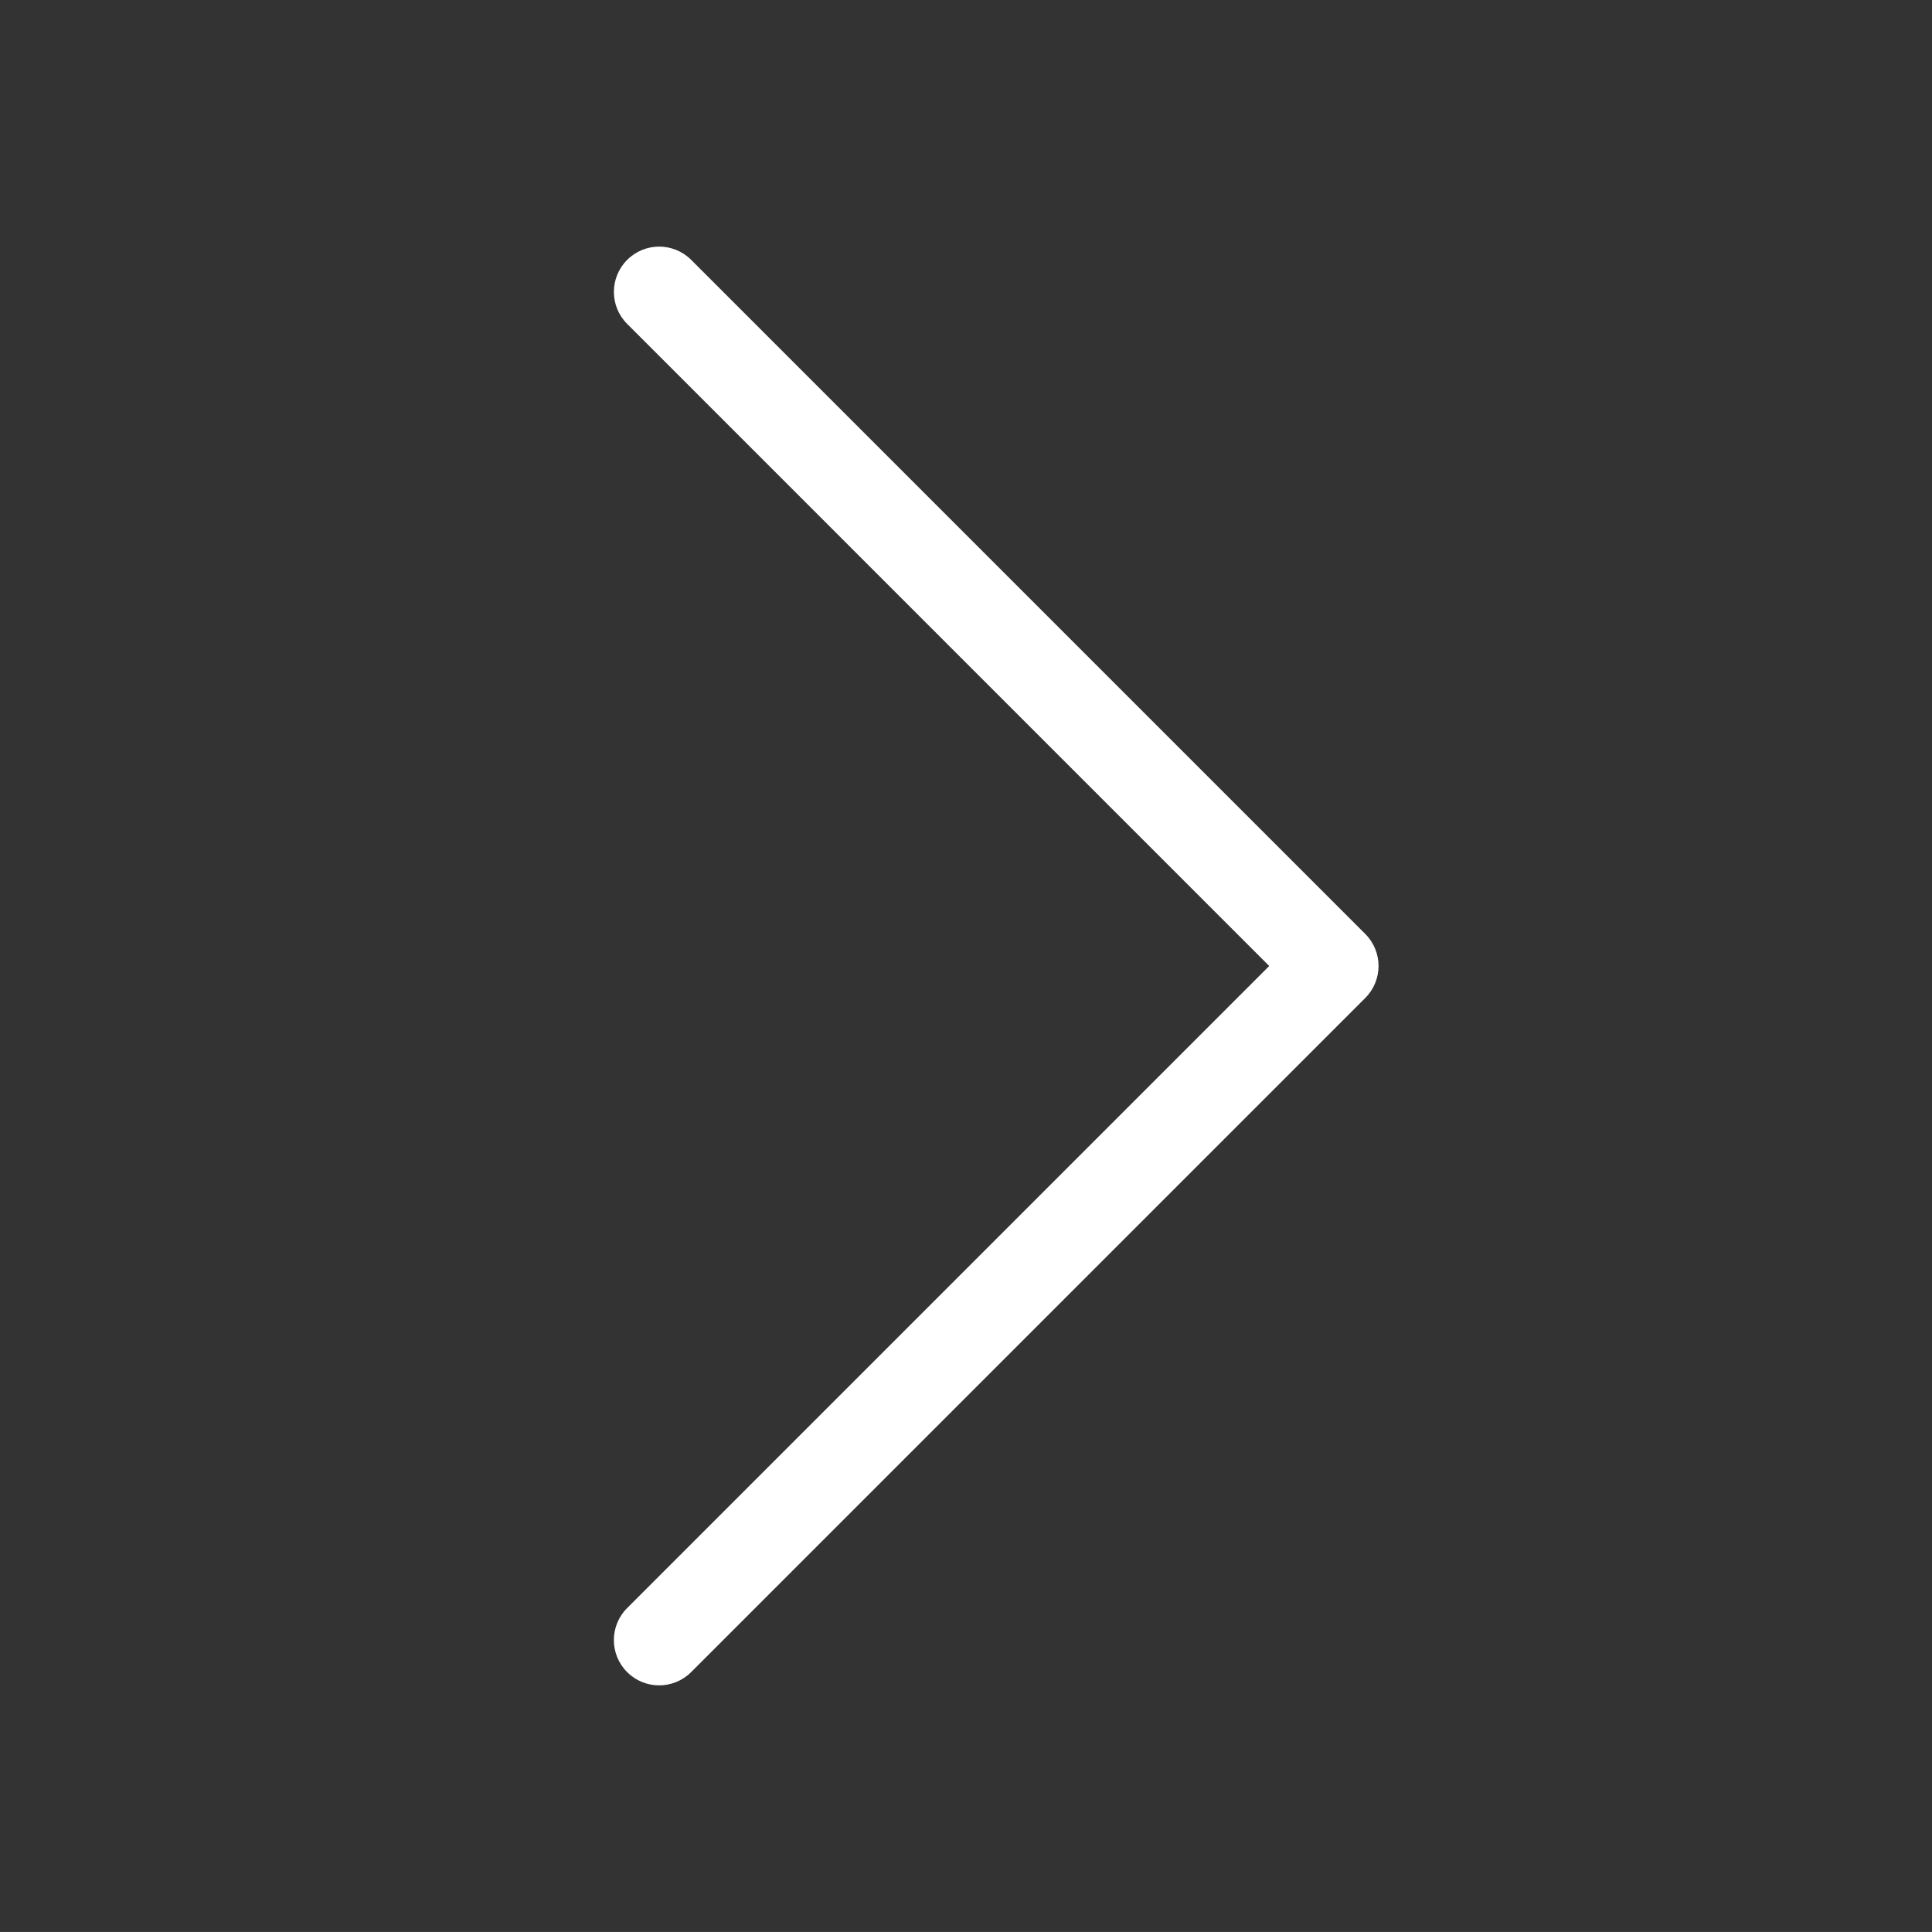 <?xml version="1.0" encoding="utf-8"?>
<!-- Generator: Adobe Illustrator 19.0.0, SVG Export Plug-In . SVG Version: 6.00 Build 0)  -->
<svg version="1.1" id="IC047_right" xmlns="http://www.w3.org/2000/svg" xmlns:xlink="http://www.w3.org/1999/xlink" x="0px"
	 y="0px" viewBox="0 0 64.001 64" enable-background="new 0 0 64.001 64" xml:space="preserve">
<rect x="0" y="0" width="64.001" height="64" fill="#333333" stroke="none"/>
<path d="M42.045,32l-21.27,21.27c-0.586,0.586-0.586,1.535,0,2.121c0.586,0.586,1.535,0.586,2.121,0l22.331-22.331
	c0.586-0.586,0.586-1.535,0-2.121L22.897,8.609c-0.586-0.586-1.535-0.586-2.121,0c-0.586,0.586-0.586,1.535,0,2.121
	L42.045,32z" fill="white"/>
<g>
	<rect fill="none" width="64.001" height="64"/>
</g>
</svg>
